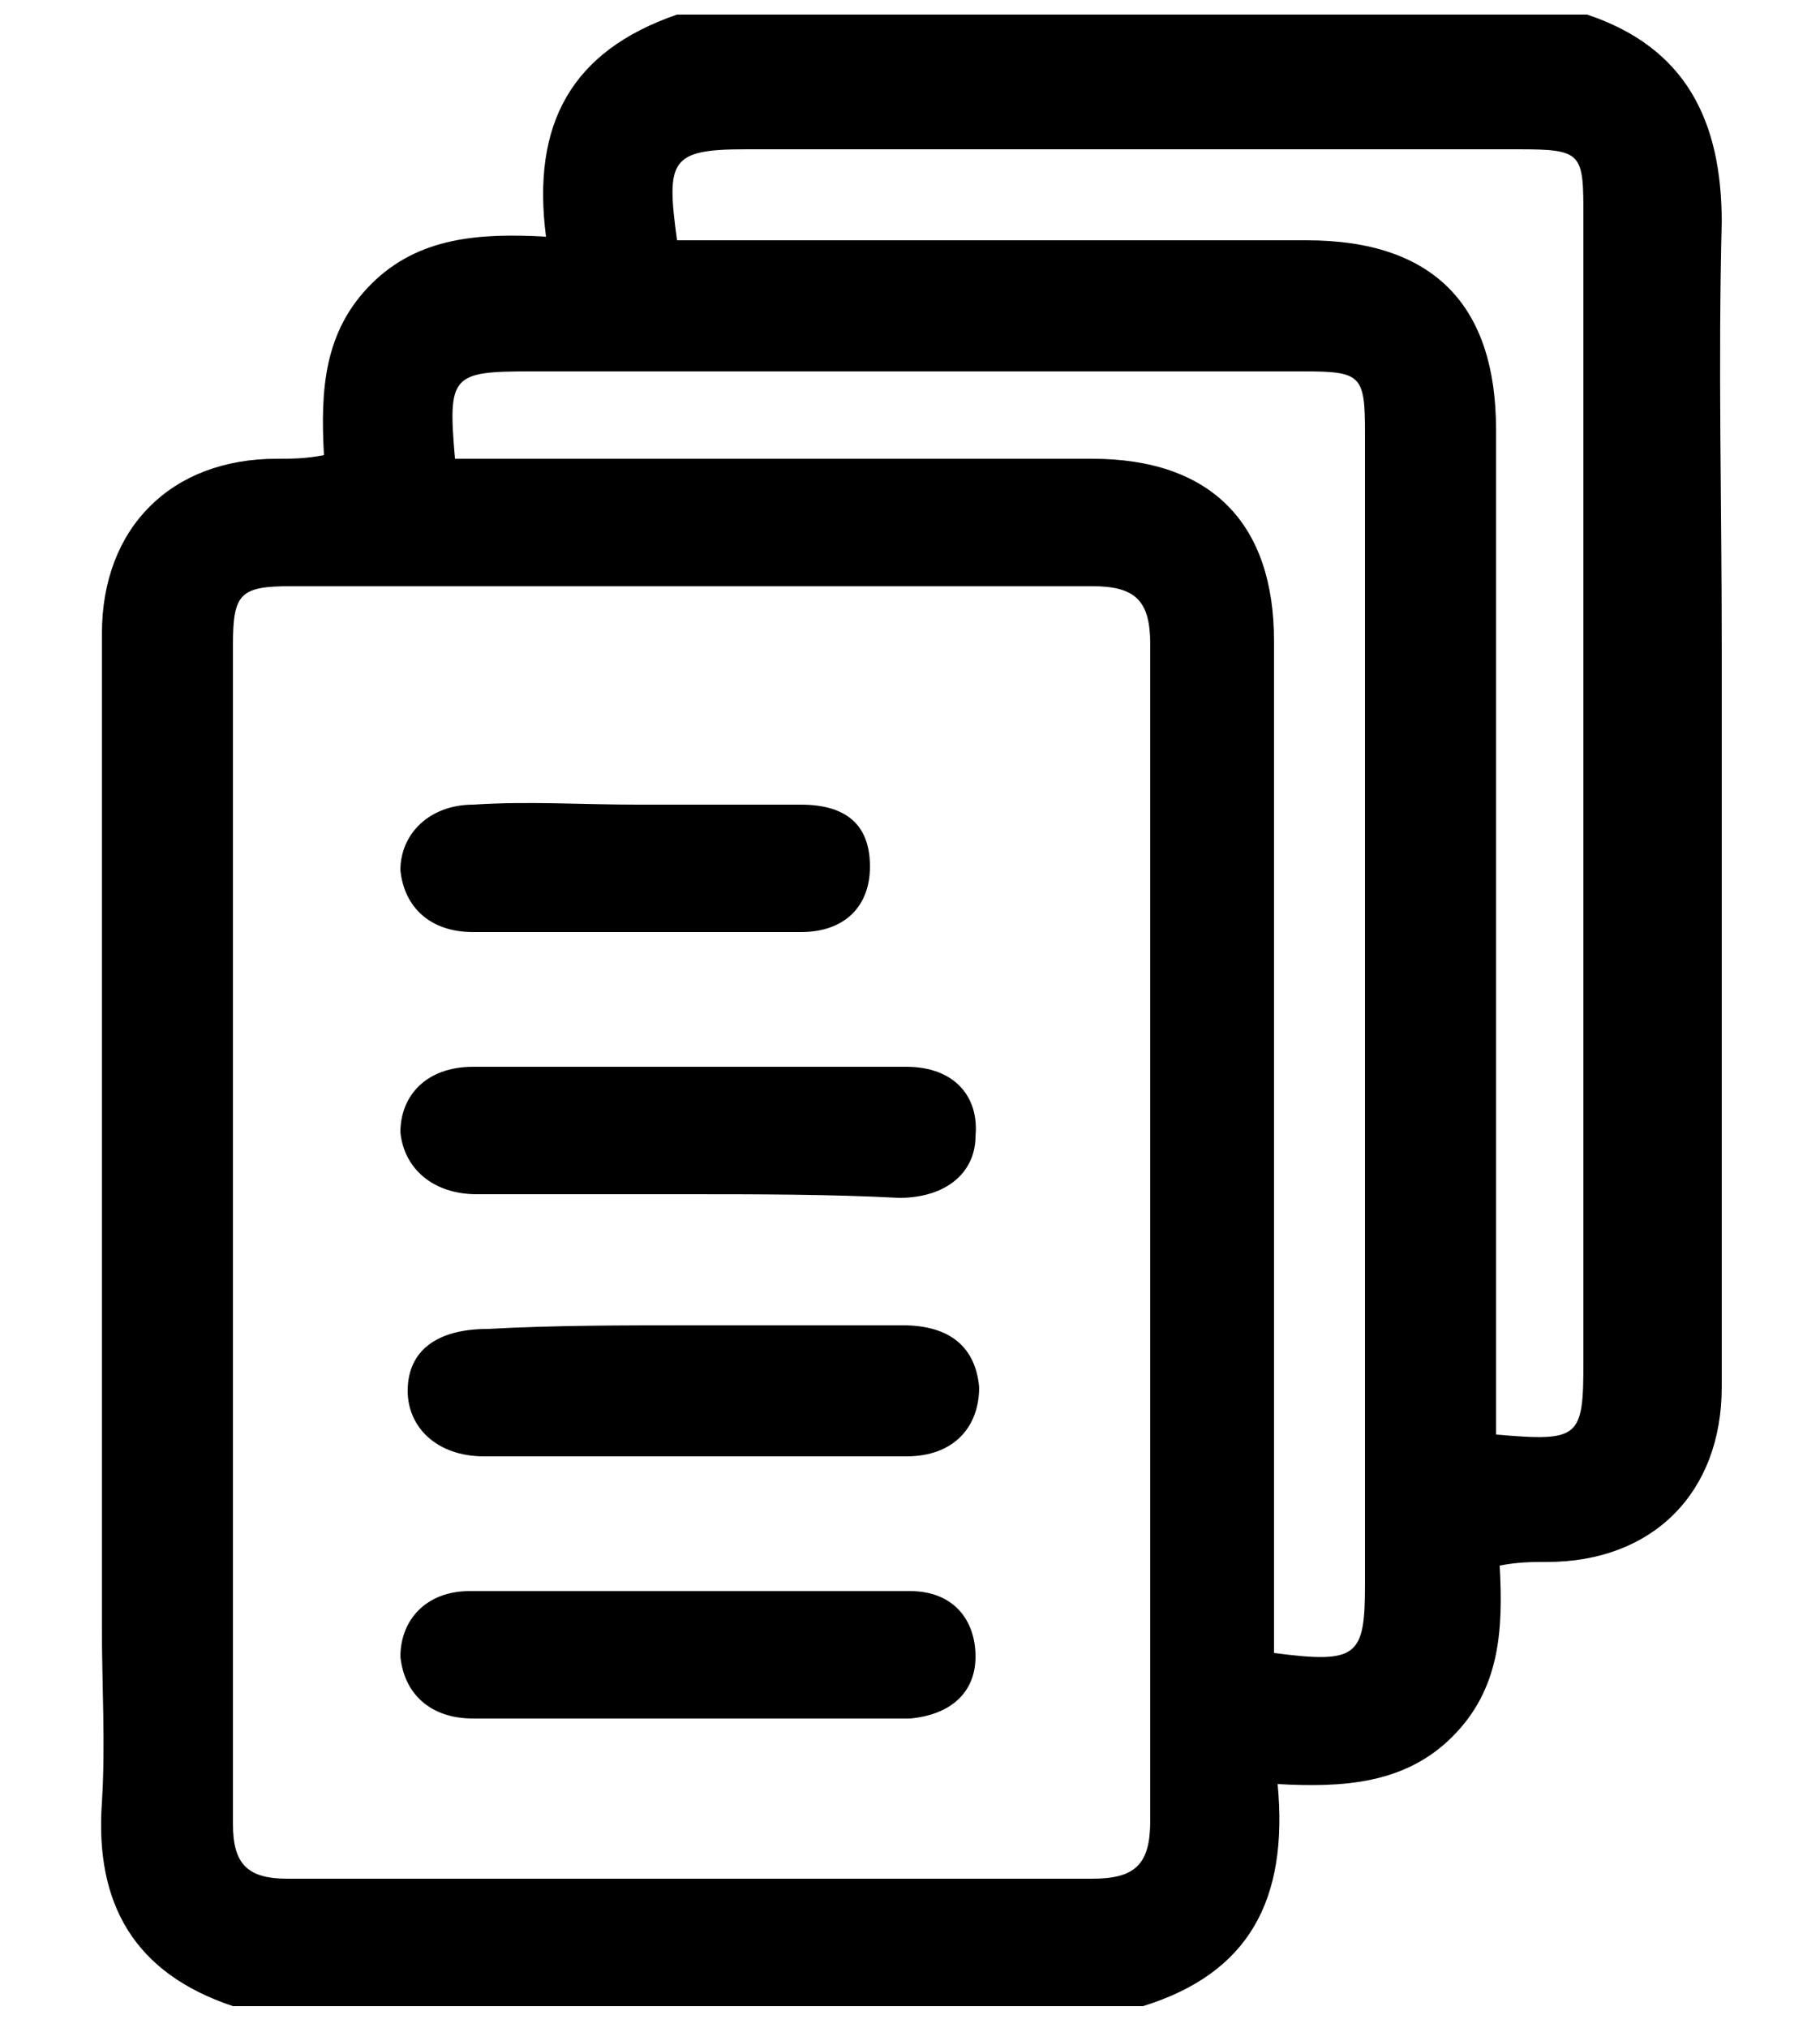 <?xml version="1.0" encoding="utf-8"?>
<!-- Generator: Adobe Illustrator 22.1.0, SVG Export Plug-In . SVG Version: 6.00 Build 0)  -->
<svg version="1.1" id="Layer_1" xmlns="http://www.w3.org/2000/svg" xmlns:xlink="http://www.w3.org/1999/xlink" x="0px" y="0px"
	 viewBox="0 0 50 55.7" style="enable-background:new 0 0 50 55.7;" xml:space="preserve">
<g>
	<path d="M31.4,55.1c-8.3,0-16.7,0-25,0c-2.7-0.9-3.8-2.8-3.6-5.6c0.1-1.6,0-3.2,0-4.7c0-9.1,0-18.3,0-27.4c0-2.9,1.9-4.8,4.8-4.8
		c0.4,0,0.8,0,1.3-0.1c-0.1-1.8,0-3.4,1.3-4.7c1.3-1.3,3-1.4,4.8-1.3c-0.4-3.1,0.7-5.1,3.6-6.1c8.3,0,16.7,0,25,0
		c2.7,0.9,3.7,2.9,3.7,5.7c-0.1,3.9,0,7.8,0,11.6c0,6.8,0,13.6,0,20.4c0,2.9-1.9,4.8-4.8,4.8c-0.4,0-0.8,0-1.3,0.1
		c0.1,1.8,0,3.4-1.3,4.7c-1.3,1.3-3,1.4-4.8,1.3C35.4,52.2,34.3,54.2,31.4,55.1z M6.4,33.8c0,5.4,0,10.8,0,16.3
		c0,1.1,0.4,1.5,1.5,1.5c7.4,0,14.7,0,22.1,0c1.2,0,1.6-0.4,1.6-1.6c0-10.8,0-21.5,0-32.3c0-1.2-0.4-1.6-1.6-1.6c-7.3,0-14.6,0-22,0
		c-1.4,0-1.6,0.2-1.6,1.6C6.4,23.1,6.4,28.5,6.4,33.8z M18.6,6.6c0.4,0,0.9,0,1.3,0c5.3,0,10.7,0,16,0c3.5,0,5.2,1.8,5.2,5.2
		c0,8.7,0,17.5,0,26.2c0,0.5,0,0.9,0,1.4c2.3,0.2,2.4,0.1,2.4-2c0-10.5,0-21,0-31.4c0-1.8,0-1.9-1.8-1.9c-7.1,0-14.2,0-21.2,0
		C18.4,4.1,18.3,4.4,18.6,6.6z M12.5,12.6c0.5,0,0.9,0,1.4,0c5.4,0,10.8,0,16.1,0c3.3,0,5,1.8,5,5c0,8.8,0,17.6,0,26.5
		c0,0.4,0,0.9,0,1.3c2.3,0.3,2.5,0.1,2.5-1.9c0-10.5,0-21,0-31.6c0-1.6-0.1-1.7-1.7-1.7c-7.1,0-14.2,0-21.2,0
		C12.4,10.2,12.3,10.3,12.5,12.6z"/>
	<path d="M19.1,36.4c1.9,0,3.8,0,5.7,0c1.3,0,2,0.6,2.1,1.7c0,1.1-0.7,1.9-2,1.9c-3.9,0-7.8,0-11.6,0c-1.3,0-2.1-0.8-2.1-1.8
		c0-1.1,0.8-1.7,2.2-1.7C15.2,36.4,17.1,36.4,19.1,36.4z"/>
	<path d="M18.8,32.8c-1.9,0-3.8,0-5.7,0c-1.2,0-2-0.7-2.1-1.7c0-1,0.7-1.8,2-1.8c4,0,7.9,0,11.9,0c1.3,0,2,0.8,1.9,1.9
		c0,1-0.8,1.7-2.1,1.7C22.8,32.8,20.8,32.8,18.8,32.8z"/>
	<path d="M18.9,47.2c-2,0-4,0-5.9,0c-1.2,0-1.9-0.7-2-1.7c0-1,0.7-1.8,1.9-1.8c4,0,8.1,0,12.1,0c1.2,0,1.8,0.8,1.8,1.8
		c0,1-0.7,1.6-1.8,1.7C23,47.2,21,47.2,18.9,47.2z"/>
	<path d="M17.5,22.1c1.5,0,3,0,4.5,0c1.3,0,1.9,0.6,1.9,1.7c0,1.1-0.7,1.8-1.9,1.8c-3,0-6,0-9,0c-1.2,0-1.9-0.7-2-1.7
		c0-1,0.8-1.8,2-1.8C14.5,22,16,22.1,17.5,22.1z"/>
</g>
</svg>
